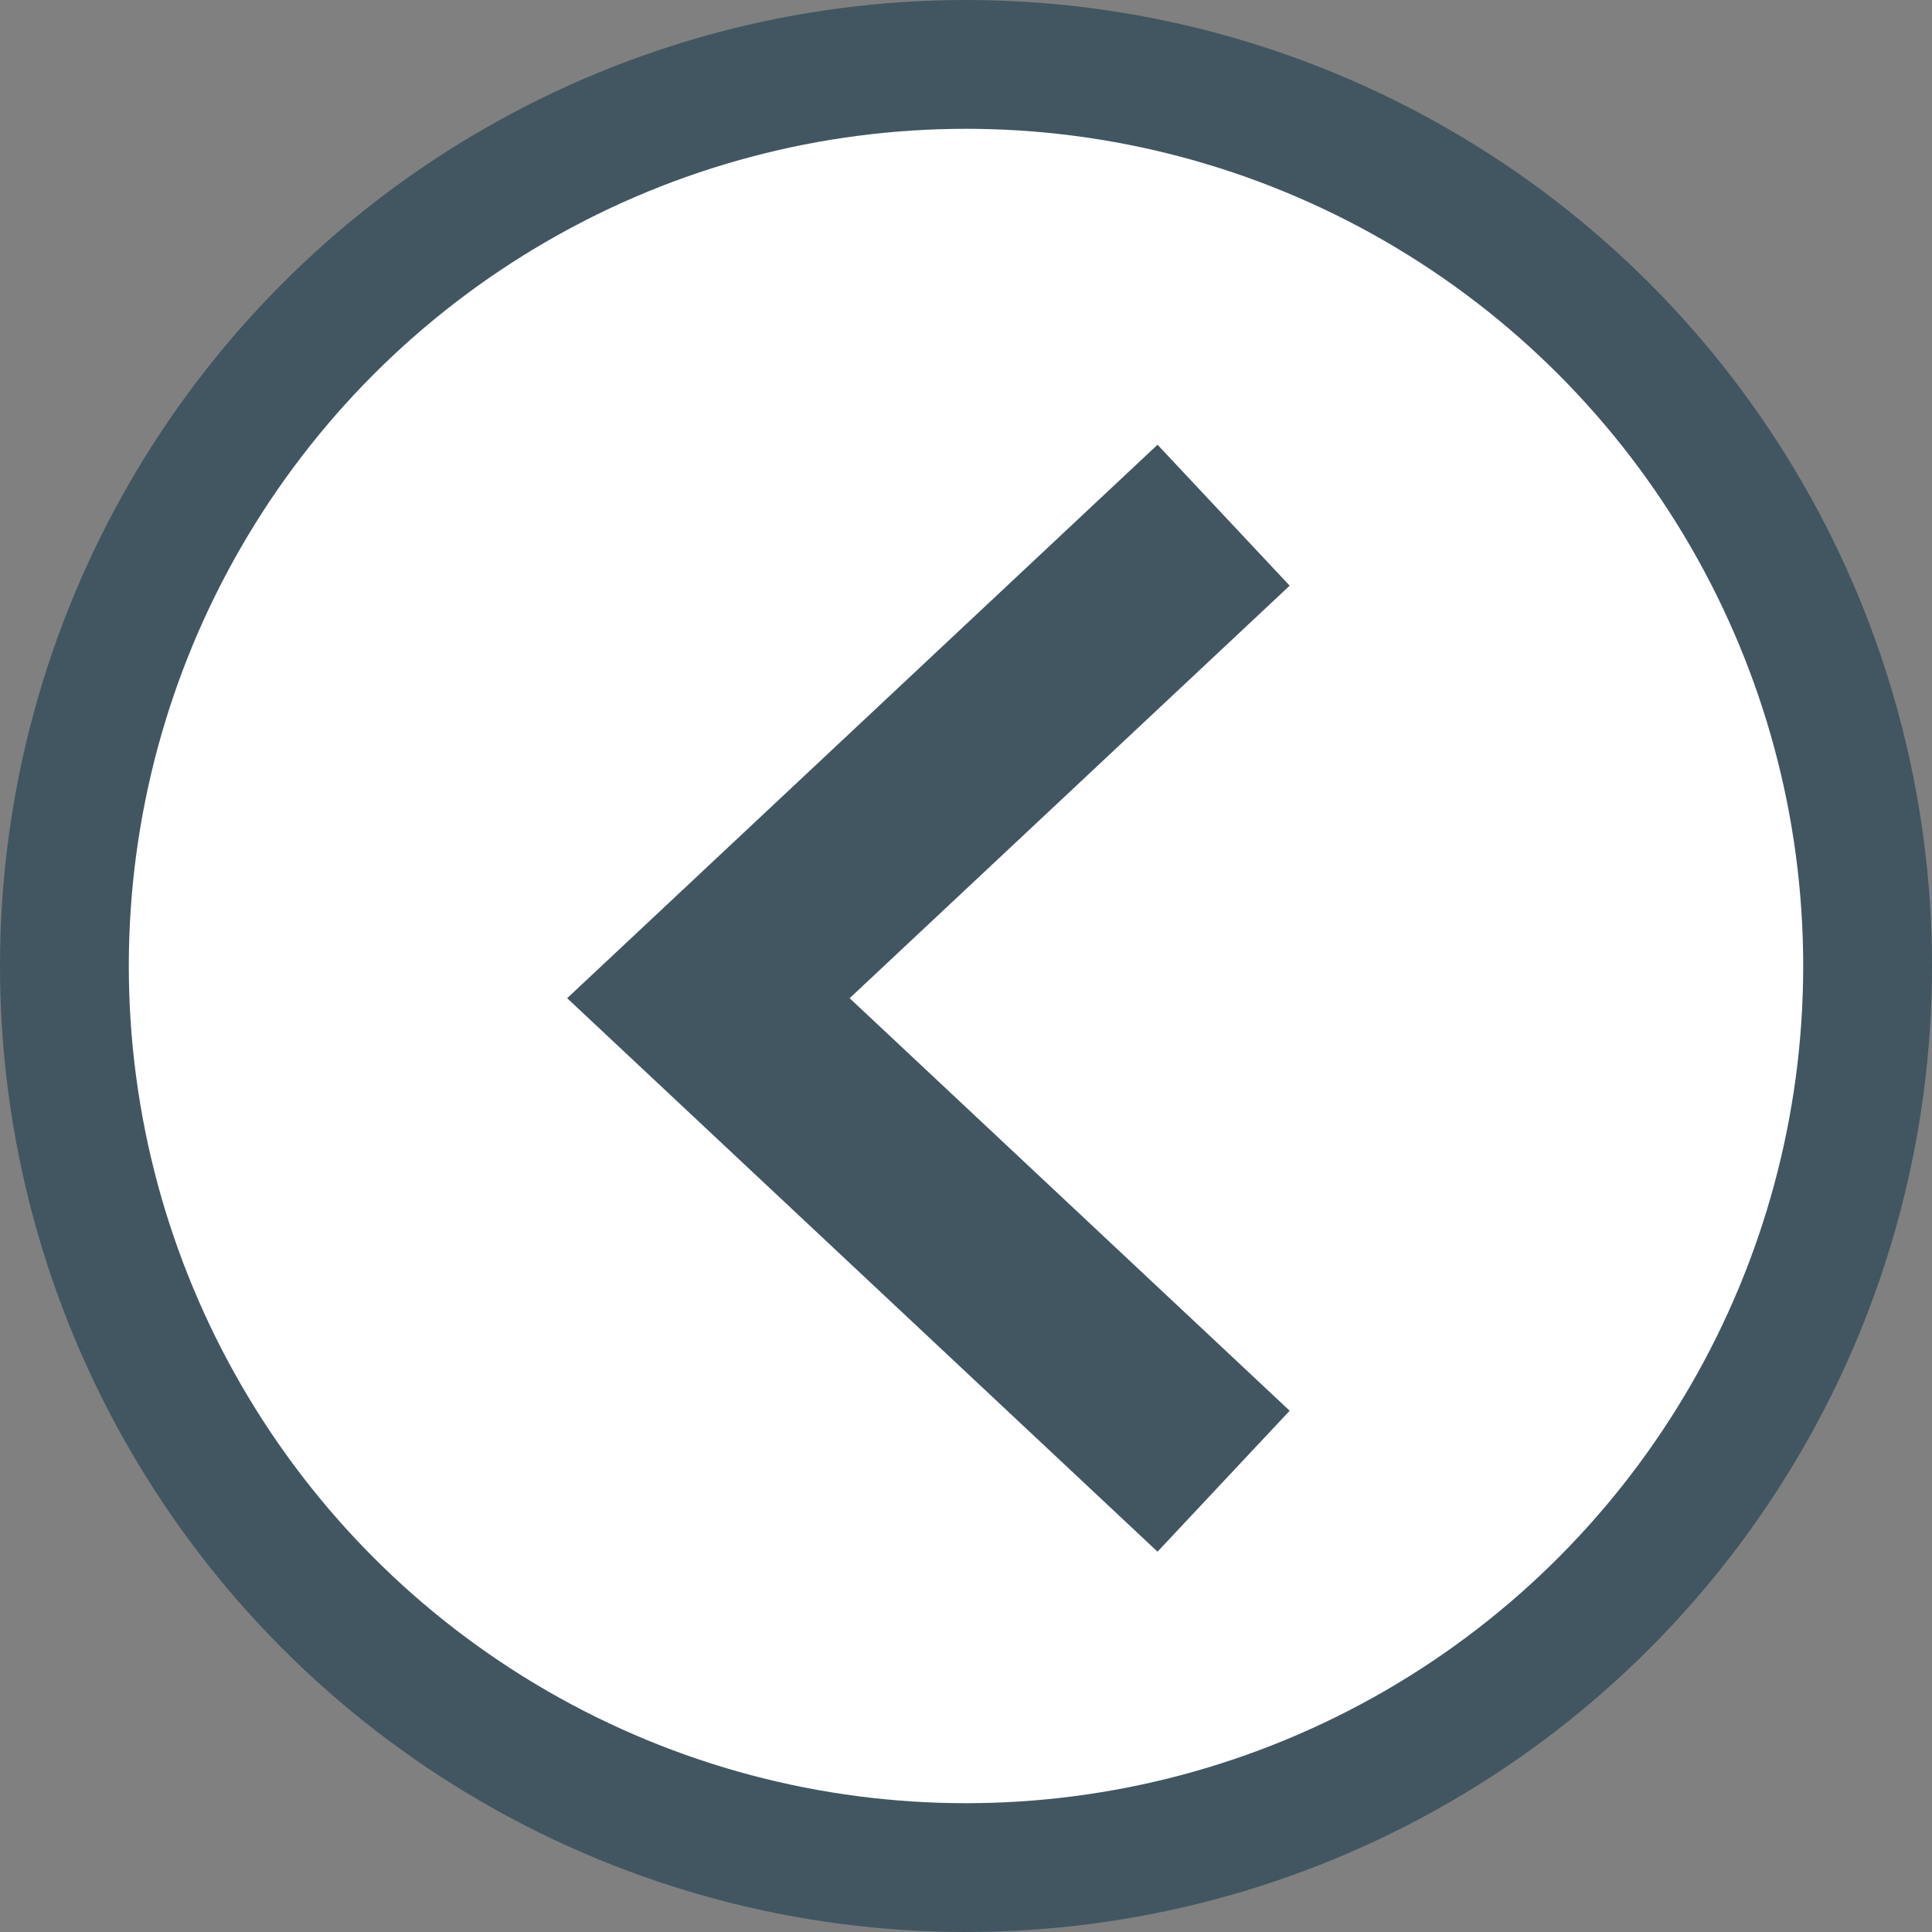 <svg width="30" height="30" viewBox="0 0 30 30" fill="none" xmlns="http://www.w3.org/2000/svg">
<rect x="0" y="0" width="30" height="30" fill="#808080" stroke="none"/>
<circle cx="15" cy="15" r="14" transform="rotate(-180 15 15)" fill="white" stroke="#415661" stroke-width="2"/>
<path d="M19 23L11 15.5L19 8" stroke="#415661" stroke-width="3"/>
</svg>
